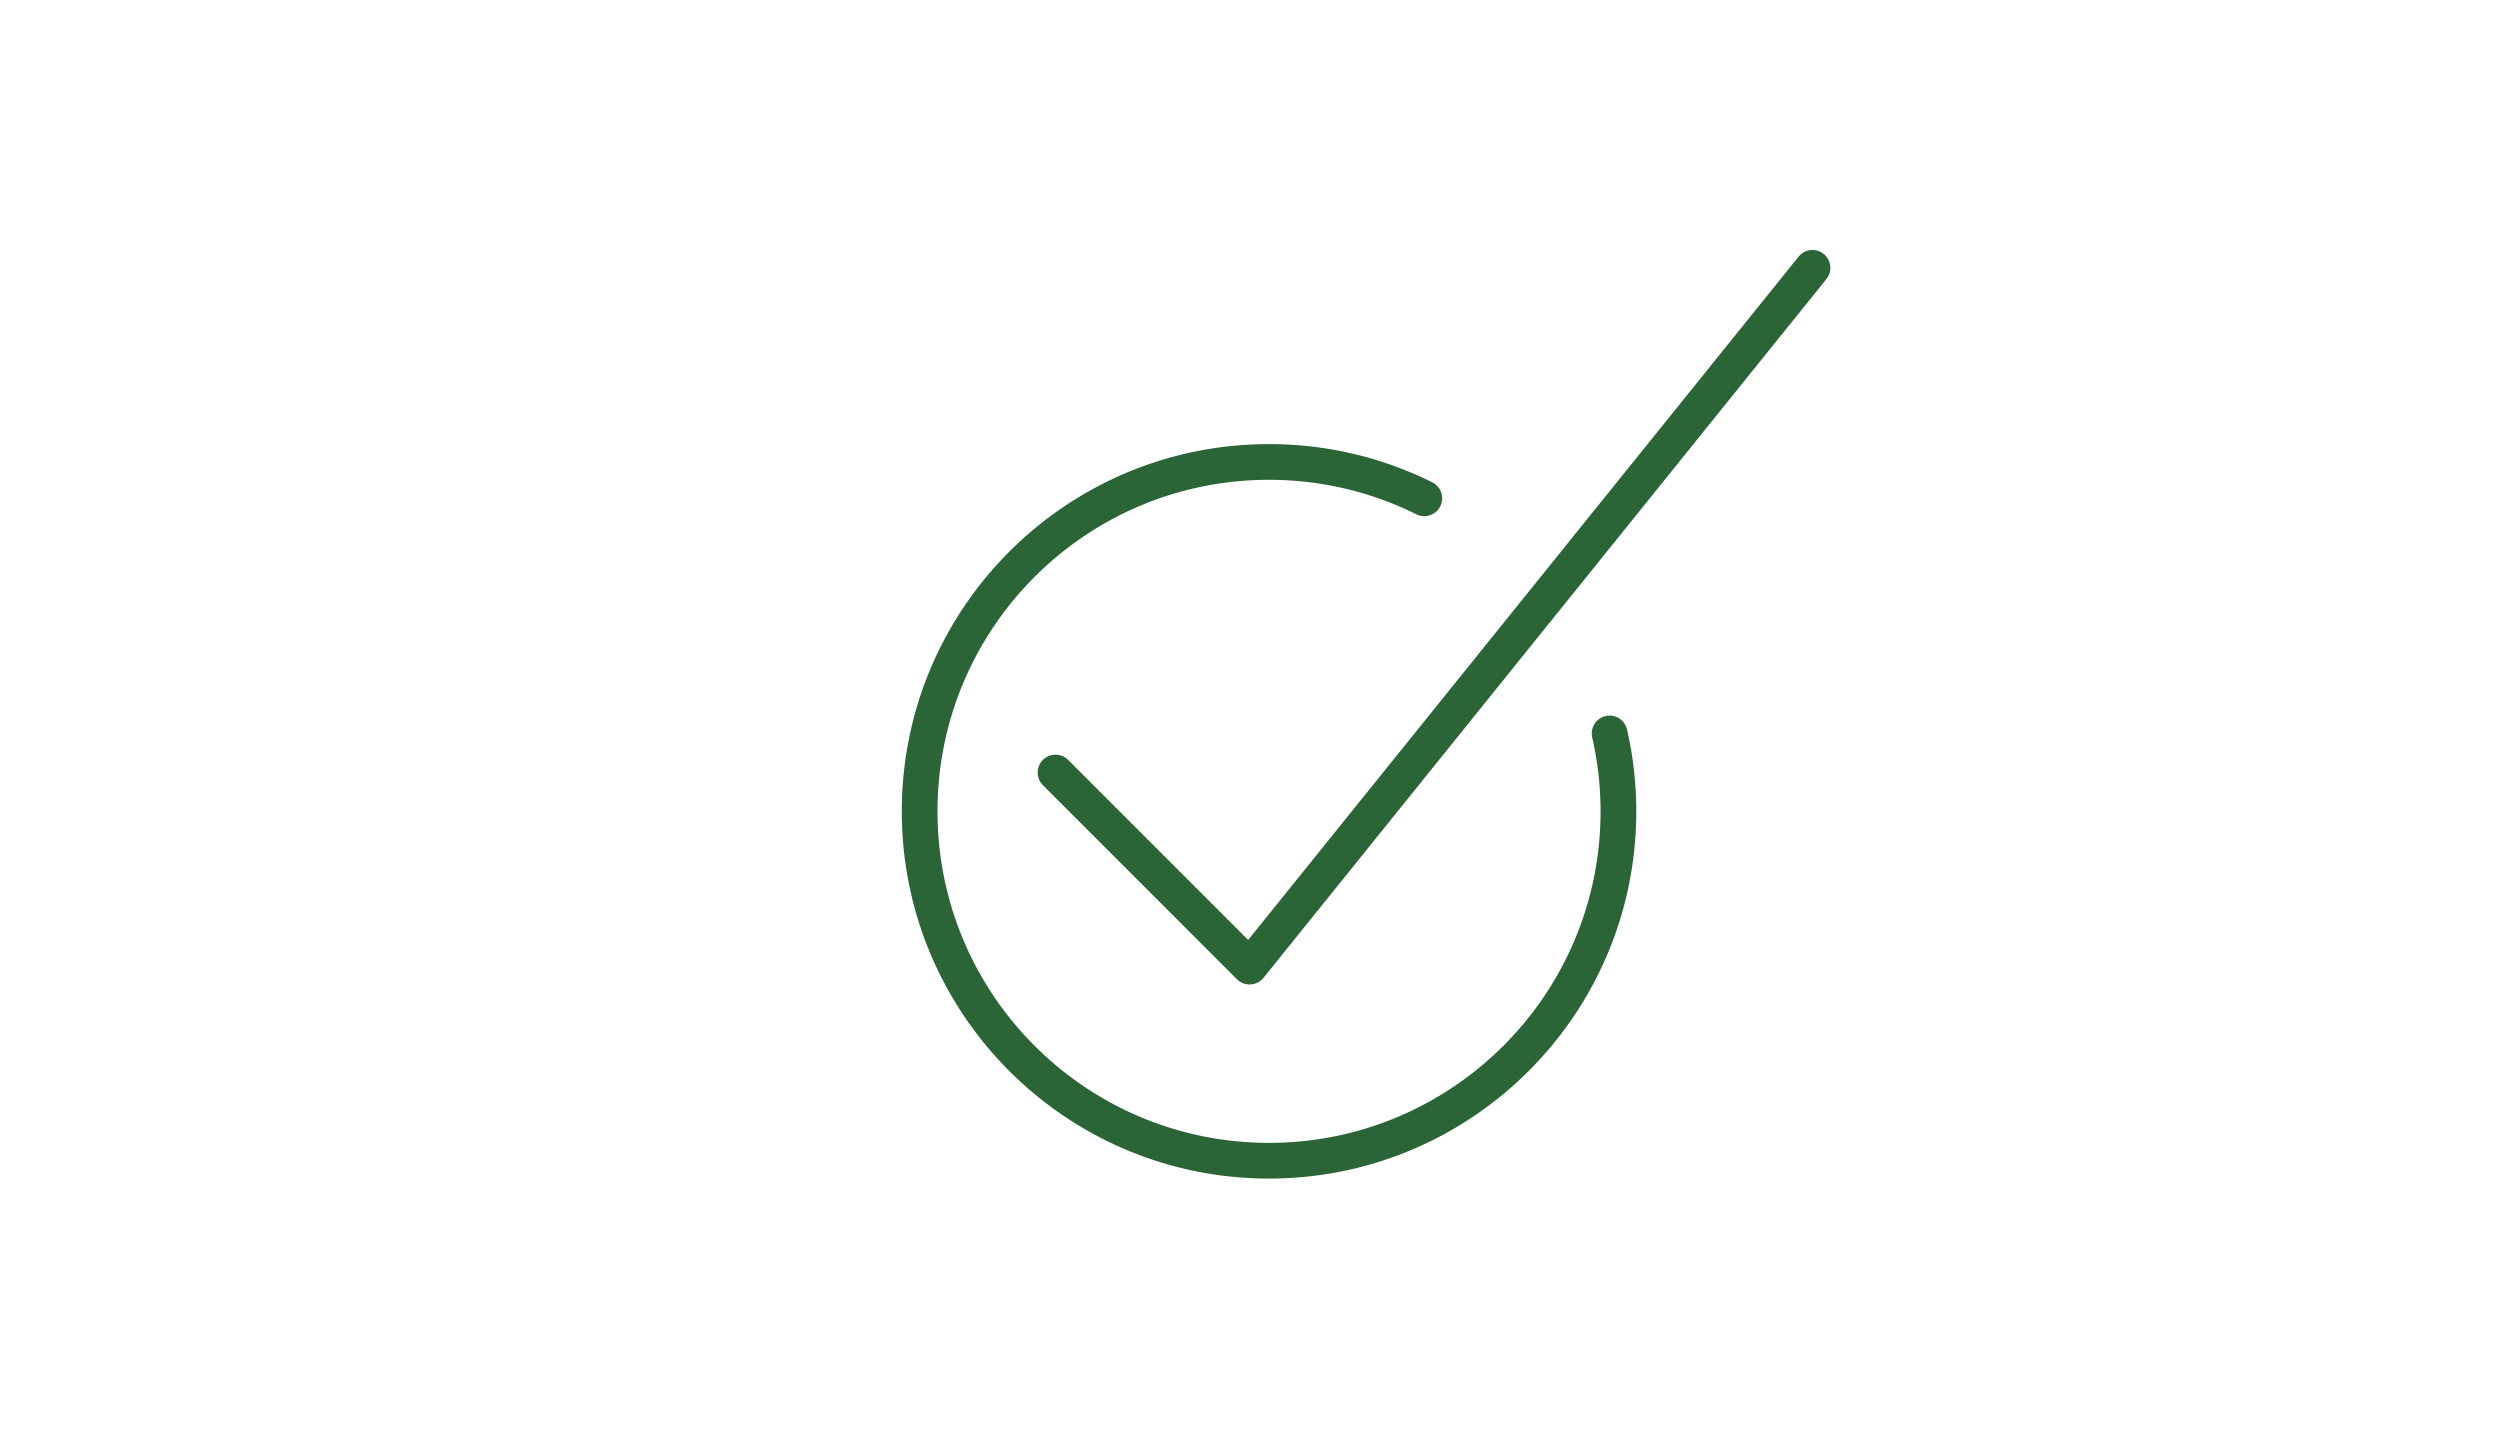 <svg xmlns="http://www.w3.org/2000/svg" width="280" height="160" fill="none" viewBox="0 0 280 160">
  <path stroke="#2A6437" stroke-linecap="round" stroke-linejoin="round" stroke-width="4" d="m203 30-63.045 78.262-21.739-21.74"/>
  <path stroke="#2A6437" stroke-linecap="round" stroke-linejoin="round" stroke-width="4" d="M180.276 82.147a39.24 39.24 0 0 1 .987 8.722c0 21.613-17.531 39.131-39.132 39.131C120.509 130 103 112.482 103 90.869s17.509-39.13 39.131-39.13c6.24 0 12.144 1.464 17.392 4.069"/>
</svg>
